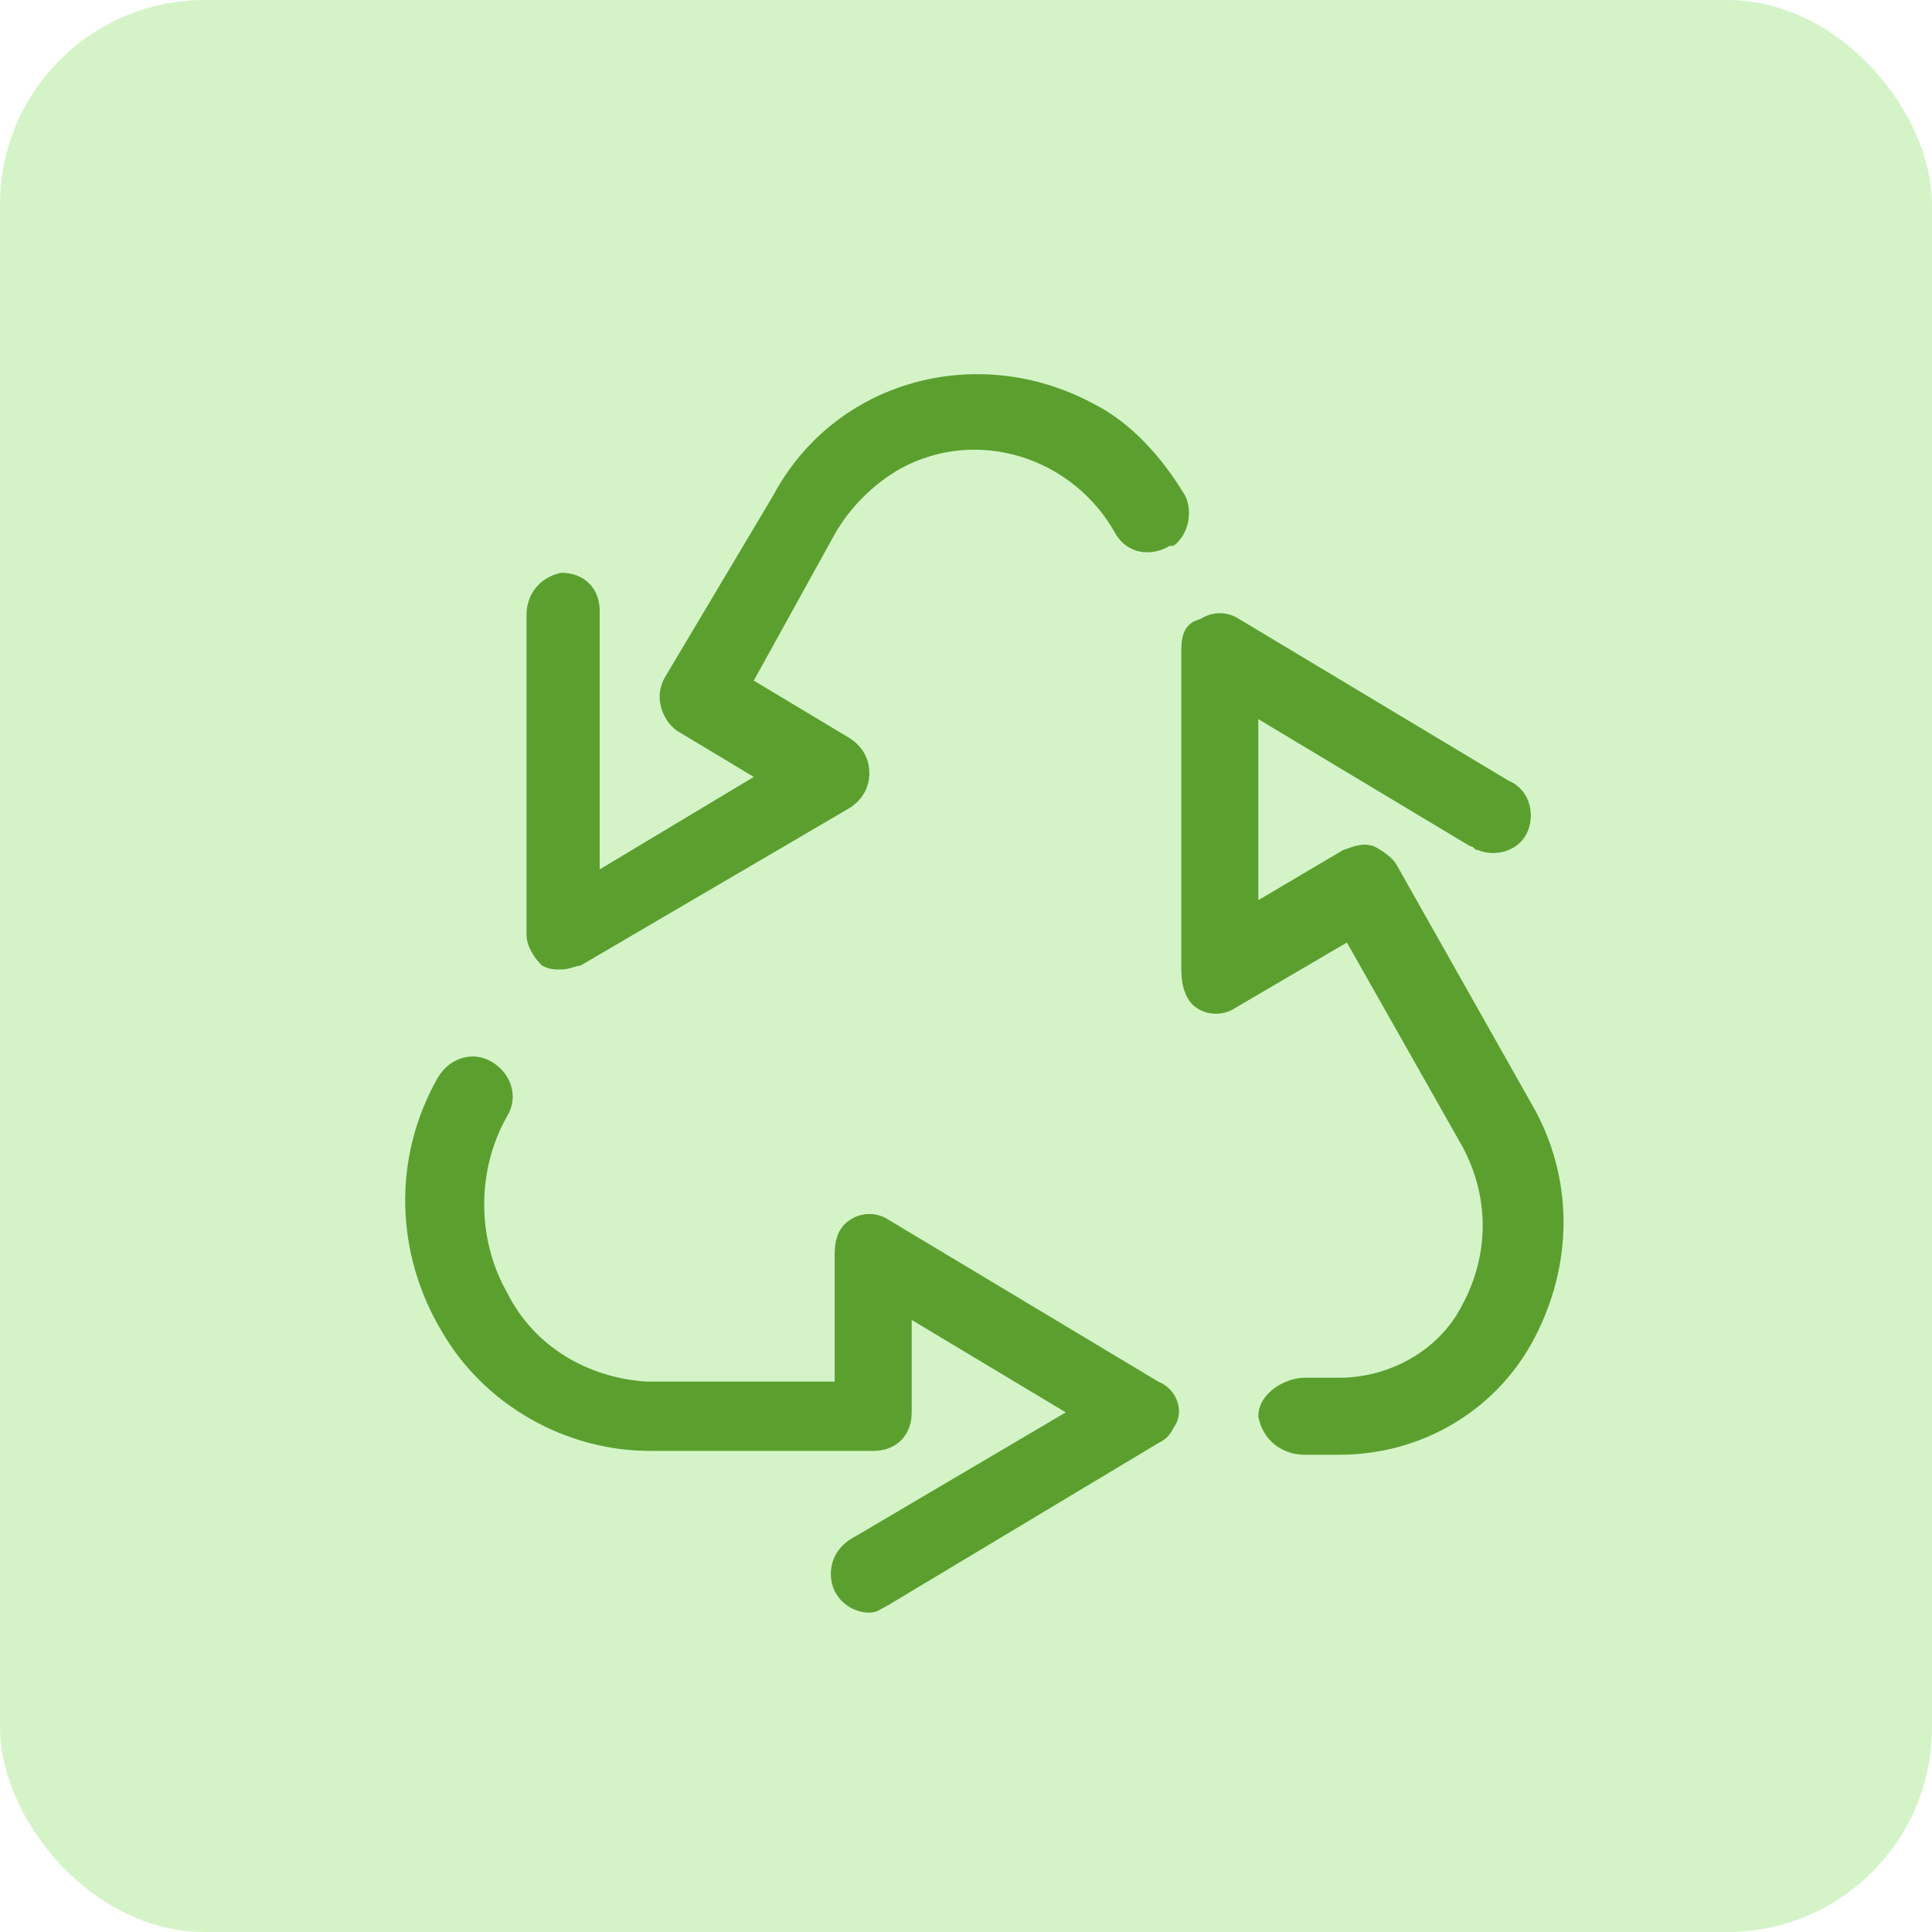 <svg xmlns="http://www.w3.org/2000/svg" width="85" height="85" viewBox="0 0 85 85" fill="none"><rect width="85" height="85" rx="9" fill="#A1E887" fill-opacity="0.45"></rect><g clip-path="url(#clip0_219_1218)"><path d="M23.844 42.483C24.183 42.653 24.353 42.653 24.692 42.653C25.03 42.653 25.369 42.483 25.539 42.483L37.4 35.536C37.908 35.197 38.247 34.689 38.247 34.011C38.247 33.333 37.908 32.825 37.4 32.486L33.164 29.944L36.722 23.506C37.4 22.319 38.416 21.303 39.603 20.625C42.992 18.761 47.228 20.117 49.092 23.506C49.6 24.353 50.617 24.522 51.464 24.014C51.464 24.014 51.464 24.014 51.633 24.014C52.311 23.506 52.48 22.489 52.142 21.811C51.125 20.117 49.769 18.592 48.075 17.744C42.992 15.033 36.722 16.728 34.011 21.811L29.267 29.775C28.758 30.622 29.097 31.639 29.775 32.147L33.164 34.181L26.386 38.247V26.894C26.386 25.878 25.708 25.2 24.692 25.2C23.844 25.369 23.166 26.047 23.166 27.064V41.128C23.166 41.636 23.505 42.144 23.844 42.483Z" fill="#5BA02F"></path><path d="M67.392 48.583L61.461 38.078C61.292 37.739 60.783 37.4 60.444 37.231C59.936 37.061 59.597 37.231 59.089 37.4L55.361 39.603V31.639L64.68 37.231C64.85 37.231 64.85 37.4 65.019 37.4C65.867 37.739 66.883 37.4 67.222 36.553C67.561 35.706 67.222 34.689 66.375 34.35L54.514 27.233C54.005 26.894 53.328 26.894 52.819 27.233C52.142 27.403 51.972 27.911 51.972 28.589V42.653C51.972 43.331 52.142 44.008 52.65 44.347C53.158 44.686 53.836 44.686 54.344 44.347L59.258 41.467L64.342 50.447C65.528 52.65 65.528 55.192 64.342 57.395C63.325 59.428 61.122 60.614 58.919 60.614H57.394C56.547 60.614 55.361 61.292 55.361 62.308C55.531 63.325 56.378 64.003 57.394 64.003H58.919C62.478 64.003 65.697 62.139 67.392 59.089C69.255 55.7 69.255 51.803 67.392 48.583Z" fill="#5BA02F"></path><path d="M50.956 60.783L39.095 53.667C38.586 53.328 37.908 53.328 37.4 53.667C36.892 54.006 36.722 54.514 36.722 55.192V60.783H28.42C25.878 60.614 23.506 59.258 22.32 56.886C20.964 54.514 20.964 51.464 22.32 49.092C22.828 48.244 22.489 47.228 21.642 46.719C20.795 46.211 19.778 46.55 19.27 47.397C17.236 50.956 17.406 55.192 19.439 58.581C21.303 61.8 24.861 63.833 28.589 63.833H38.417C39.434 63.833 40.111 63.156 40.111 62.139V58.072L46.889 62.139L37.4 67.731C36.892 68.069 36.553 68.578 36.553 69.256C36.553 70.272 37.4 70.95 38.247 70.95C38.586 70.95 38.756 70.781 39.095 70.611L50.956 63.494C51.295 63.325 51.464 63.156 51.633 62.817C52.142 62.139 51.803 61.122 50.956 60.783Z" fill="#5BA02F"></path></g><defs><clipPath id="clip0_219_1218"><rect width="61" height="61" fill="white" transform="translate(13 13)"></rect></clipPath></defs></svg>